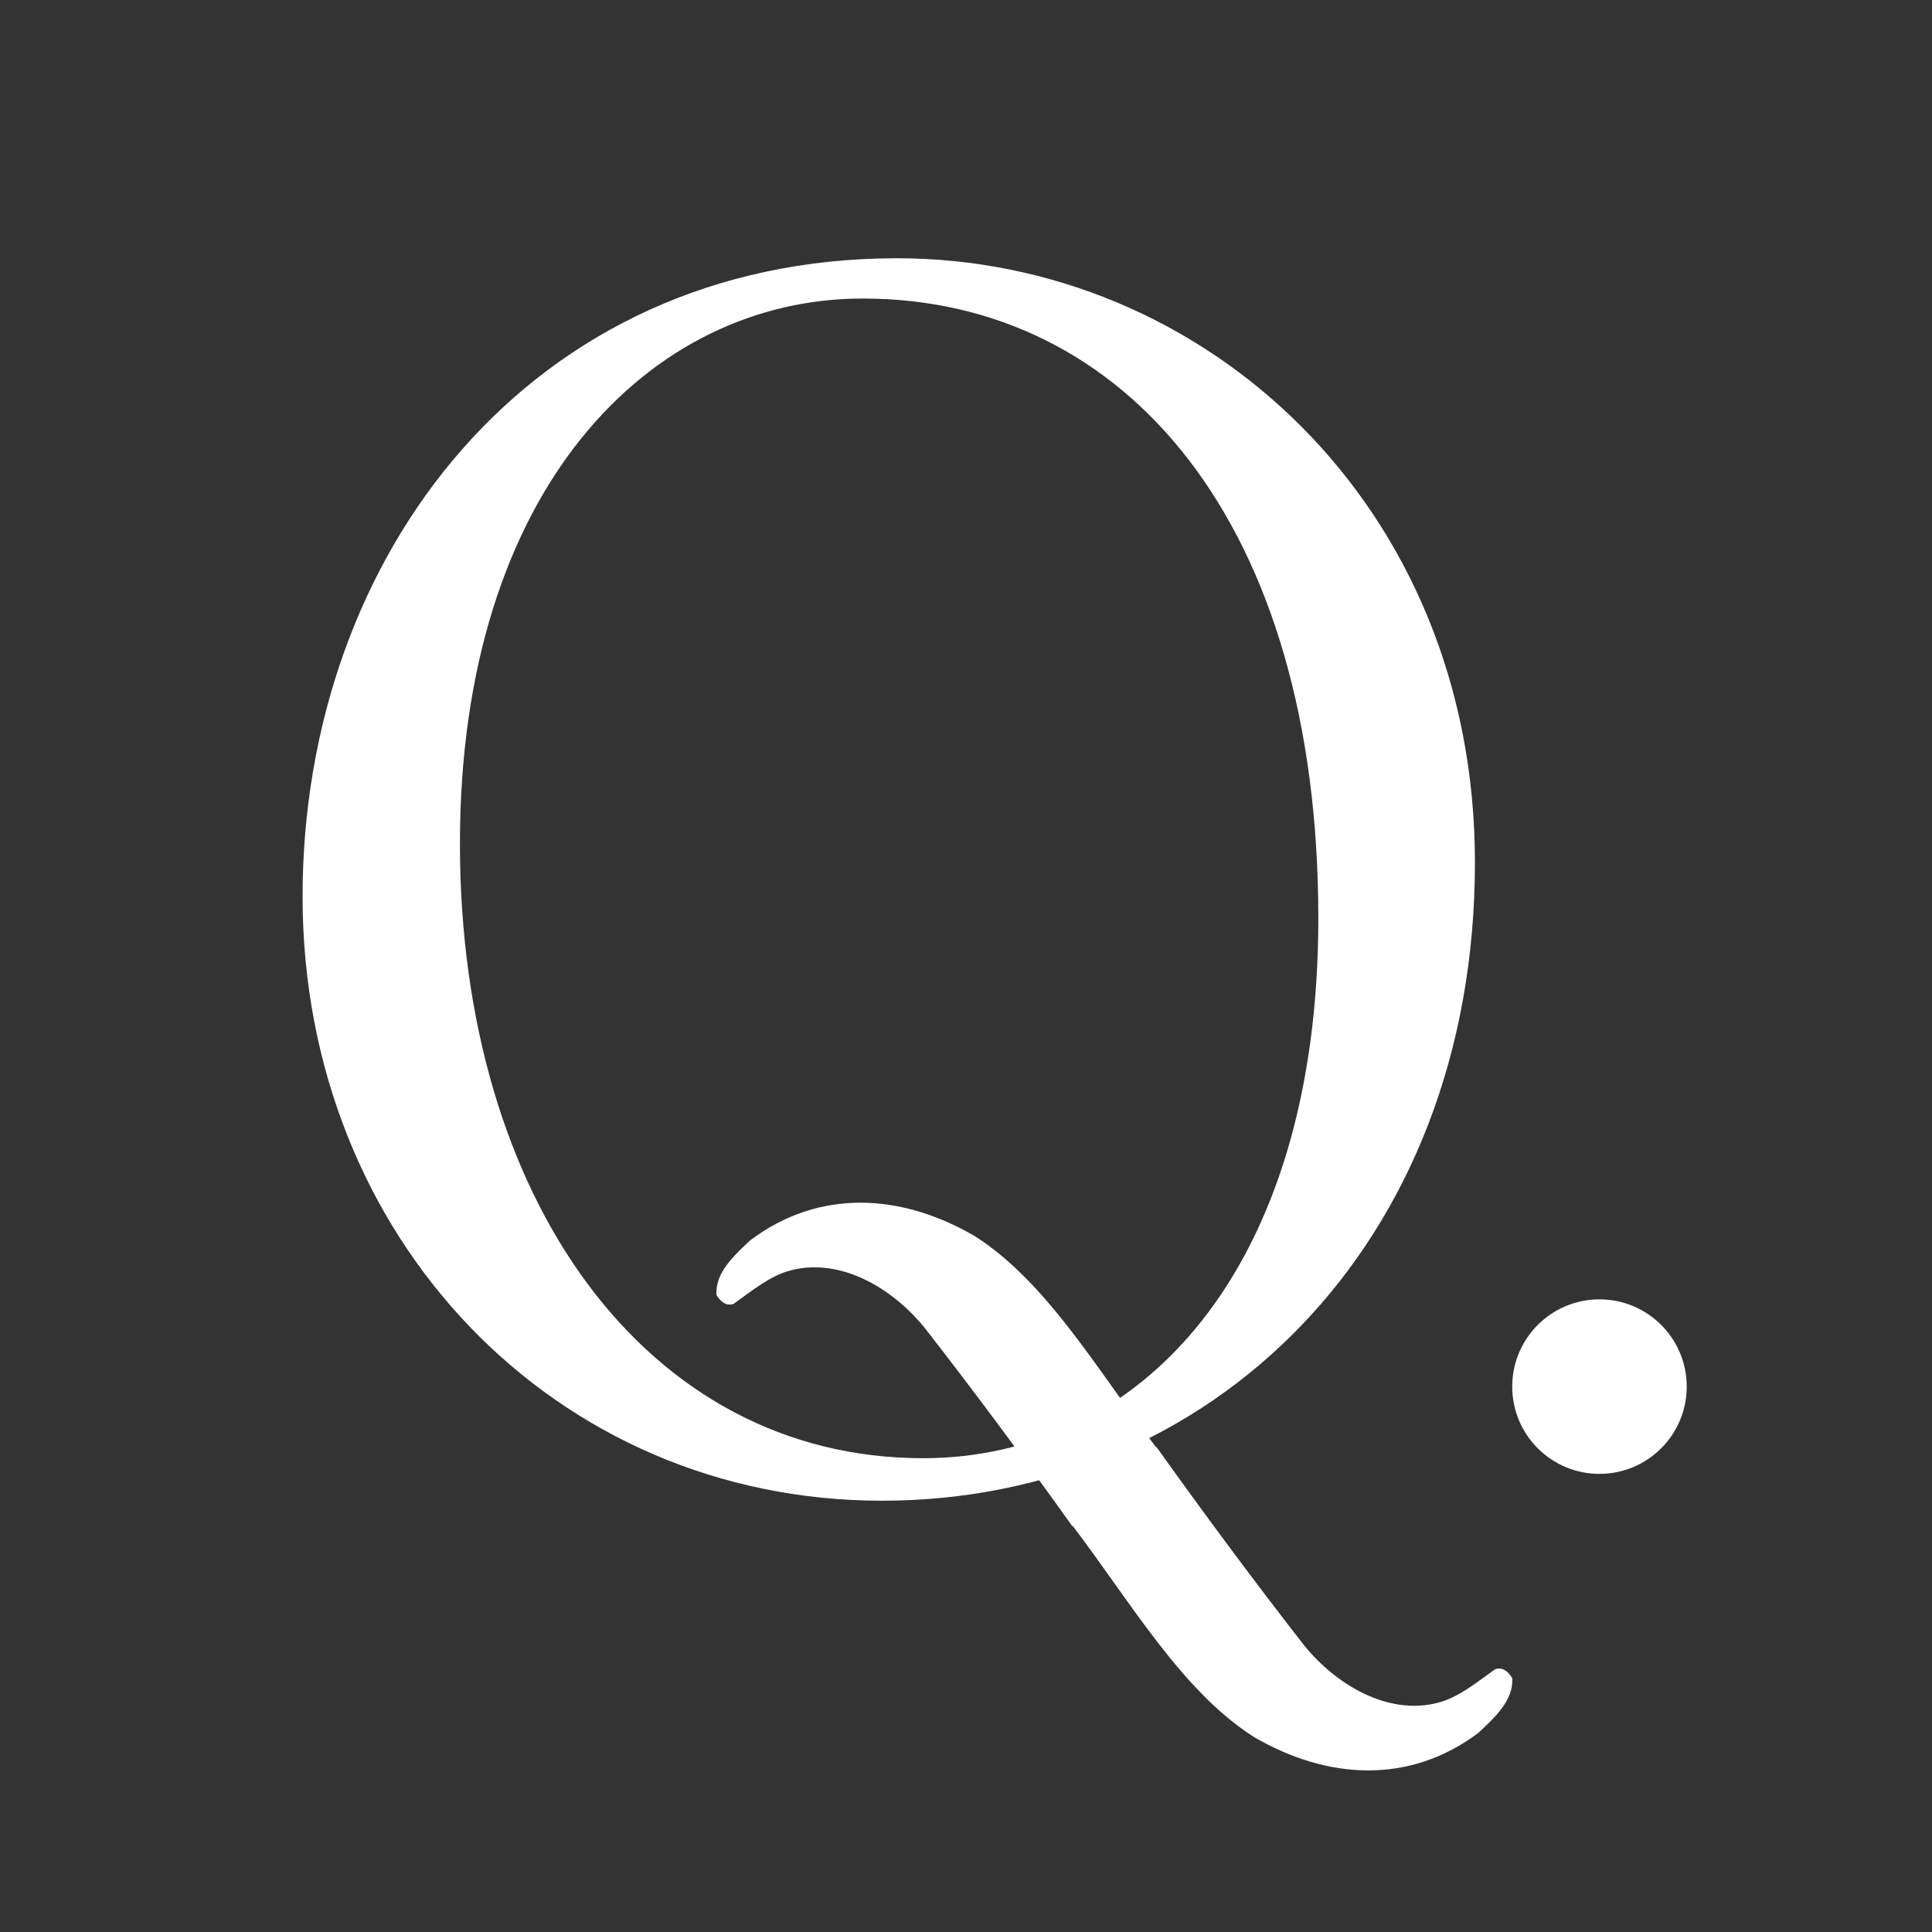 <svg width="512" height="512" viewBox="0 0 512 512" fill="none" xmlns="http://www.w3.org/2000/svg">
<rect x="0" y="0" width="512" height="512" fill="#333333" stroke="none"/>
<path d="M237.703 68.441C319.129 68.441 390.872 133.859 390.872 228.528C390.872 330.311 320.513 397.706 233.75 397.706C146.987 397.706 80.185 327.939 80.185 237.619C80.185 147.298 140.267 68.441 237.703 68.441ZM228.611 79.113C172.285 79.113 121.887 129.511 121.887 223.587C121.887 317.662 171.296 386.44 244.62 386.44C301.935 386.44 349.368 337.031 349.368 243.35C349.368 138.8 298.377 79.113 228.611 79.113Z" fill="white"/>
<path d="M306.481 383.674C291.461 364.108 277.626 339.798 258.258 327.545C238.889 316.279 217.149 314.896 198.769 328.731C194.618 332.683 189.48 337.229 189.875 343.158C190.666 344.542 192.247 346.32 194.421 345.53C199.164 342.17 204.105 338.02 209.639 336.636C222.683 333.276 236.32 341.182 245.016 351.854C258.258 368.851 271.302 386.441 284.148 404.426" fill="white"/>
<path d="M284.146 404.228C299.167 423.794 313.002 448.103 332.37 460.357C351.739 471.622 373.479 473.006 391.859 459.171C396.01 455.218 401.148 450.672 400.753 444.743C399.962 443.36 398.381 441.581 396.207 442.372C391.464 445.732 386.523 449.882 380.989 451.265C367.945 454.625 354.308 446.72 345.612 436.047C332.37 419.05 319.326 401.461 306.48 383.476" fill="white"/>
<path d="M423.876 390.59C436.647 390.59 447 380.237 447 367.466C447 354.695 436.647 344.342 423.876 344.342C411.105 344.342 400.753 354.695 400.753 367.466C400.753 380.237 411.105 390.59 423.876 390.59Z" fill="white"/>
</svg>
